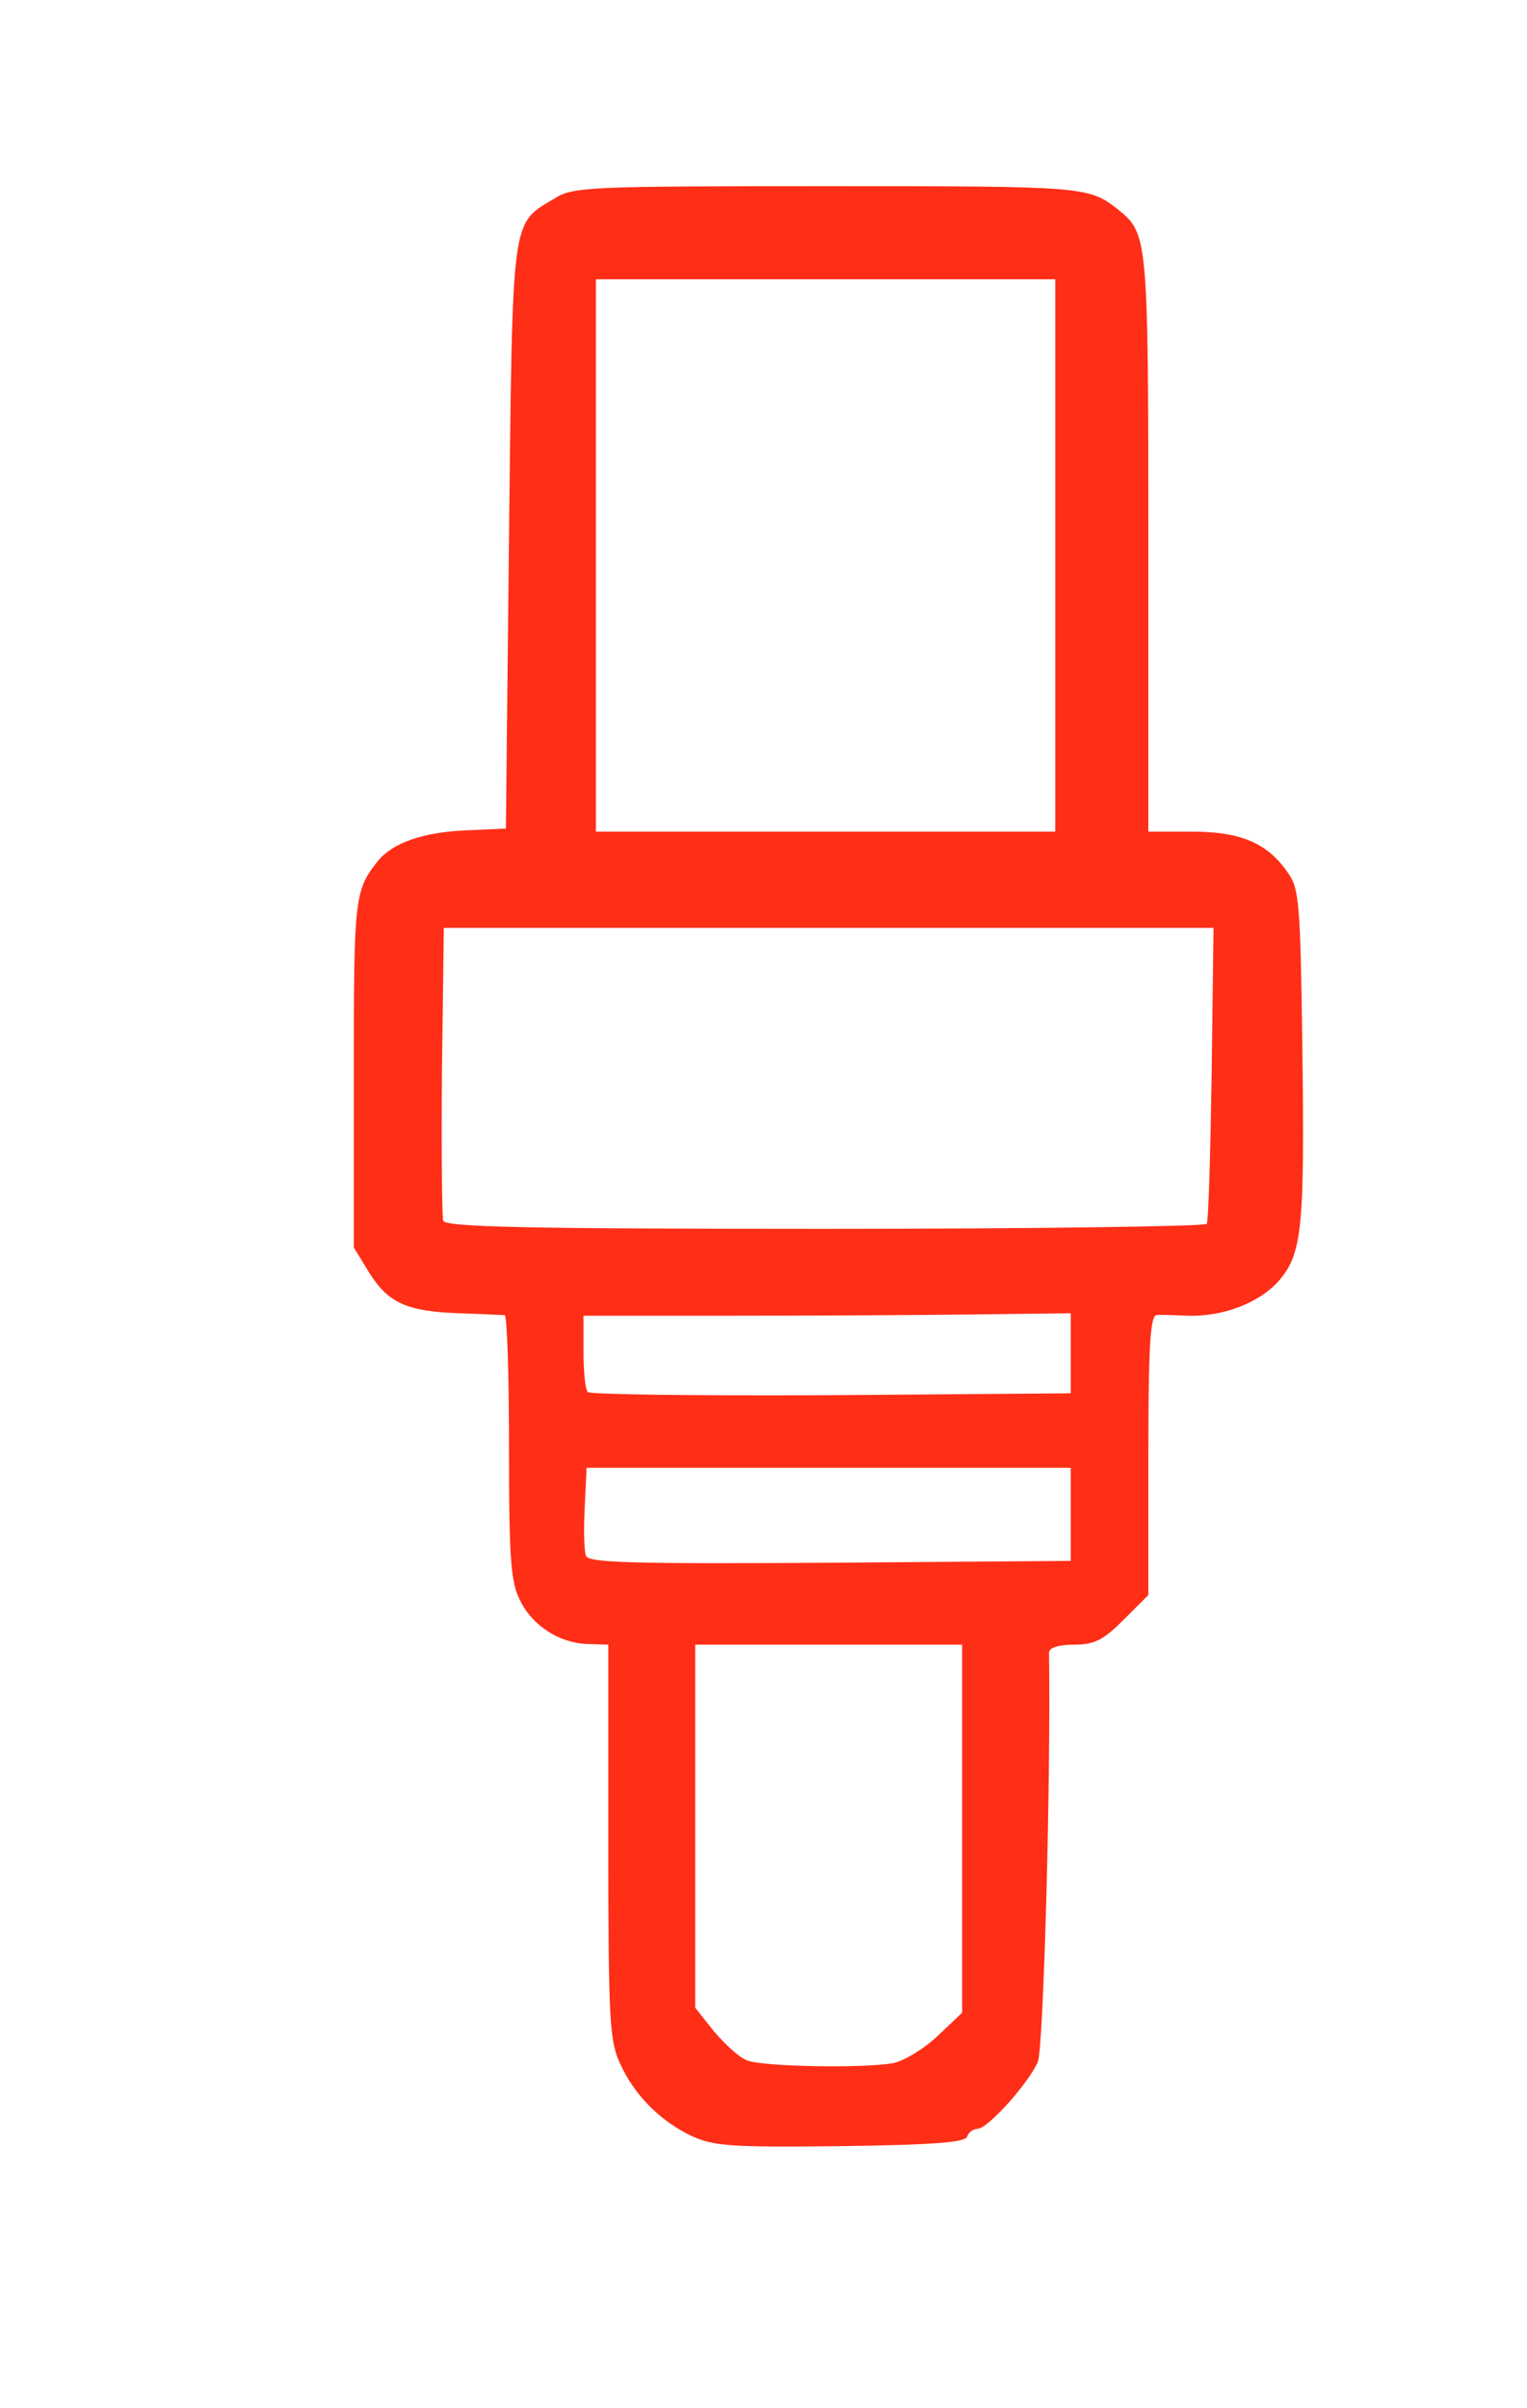 <?xml version="1.0" encoding="utf-8"?>
<!DOCTYPE svg PUBLIC "-//W3C//DTD SVG 1.0//EN" "http://www.w3.org/TR/2001/REC-SVG-20010904/DTD/svg10.dtd">
<svg version="1.0" xmlns="http://www.w3.org/2000/svg" width="246px" height="388px" viewBox="0 0 246 388" preserveAspectRatio="xMidYMid meet">
 <g fill="#FF2E17">
  <path d="M 111.5 344.2 c -5.1 -2.4 -9.3 -6.6 -11.6 -11.7 -1.7 -3.6 -1.9 -7.1 -1.9 -35.7 l 0 -31.8 -3.2 -0.1 c -4.6 -0.1 -9 -2.9 -11 -7 -1.5 -2.9 -1.8 -6.4 -1.8 -24.6 0 -11.7 -0.3 -21.3 -0.7 -21.4 -0.5 0 -3.7 -0.2 -7.3 -0.3 -8.4 -0.3 -11.4 -1.6 -14.5 -6.5 l -2.5 -4.1 0 -28 c 0 -28.5 0.1 -29.5 3.9 -34.3 2.4 -2.9 7.2 -4.6 14.1 -4.9 l 6.5 -0.3 0.5 -47 c 0.6 -52.2 0.3 -50.3 7.3 -54.5 3 -1.9 5.3 -2 44 -2 41.7 0 42.1 0 47 3.9 4.6 3.8 4.7 4.6 4.7 53.8 l 0 46.3 7.1 0 c 7.9 0 12.2 1.9 15.5 6.8 1.7 2.4 1.9 5.3 2.2 27.2 0.4 29.9 0 34 -3.8 38.4 -3.2 3.6 -9.1 5.8 -14.8 5.6 -2.1 -0.1 -4.3 -0.2 -4.9 -0.1 -1 0.1 -1.3 5.3 -1.3 22.6 l 0 22.5 -4 4 c -3.3 3.3 -4.7 4 -8 4 -2.5 0 -4 0.5 -4 1.3 0.3 20.9 -0.9 63.8 -1.8 65.9 -1.5 3.5 -8.1 10.8 -9.7 10.8 -0.7 0 -1.5 0.6 -1.7 1.3 -0.4 0.9 -5.5 1.3 -20.4 1.5 -17.7 0.2 -20.3 0 -23.9 -1.6 z  m 32.5 -11.8 c 1.8 -0.4 5 -2.4 7.1 -4.4 l 3.9 -3.7 0 -29.6 0 -29.7 -21.5 0 -21.5 0 0 29.3 0 29.2 3.1 3.9 c 1.8 2.1 4.1 4.2 5.3 4.6 2.5 1 19 1.3 23.6 0.4 z  m 28.5 -88.4 l 0 -7.5 -39 0 -39 0 -0.3 6.4 c -0.2 3.5 -0.1 7 0.2 7.8 0.5 1.1 7.3 1.3 39.3 1.1 l 38.8 -0.3 0 -7.5 z  m 0 -26 l 0 -6.4 -16.5 0.2 c -9 0.1 -26.7 0.2 -39.2 0.2 l -22.8 0 0 5.8 c 0 3.2 0.3 6.2 0.7 6.5 0.4 0.4 18 0.6 39.2 0.5 l 38.6 -0.3 0 -6.5 z  m 21.9 -20.8 c 0.3 -0.5 0.6 -11.4 0.8 -24.3 l 0.3 -23.4 -62 0 -62 0 -0.3 23 c -0.1 12.6 0 23.5 0.2 24.2 0.4 1 13.1 1.3 61.5 1.3 33.5 0 61.2 -0.4 61.5 -0.8 z  m -24.4 -107.7 l 0 -44.5 -37 0 -37 0 0 44.5 0 44.5 37 0 37 0 0 -44.5 z "/>
 </g>
</svg>
